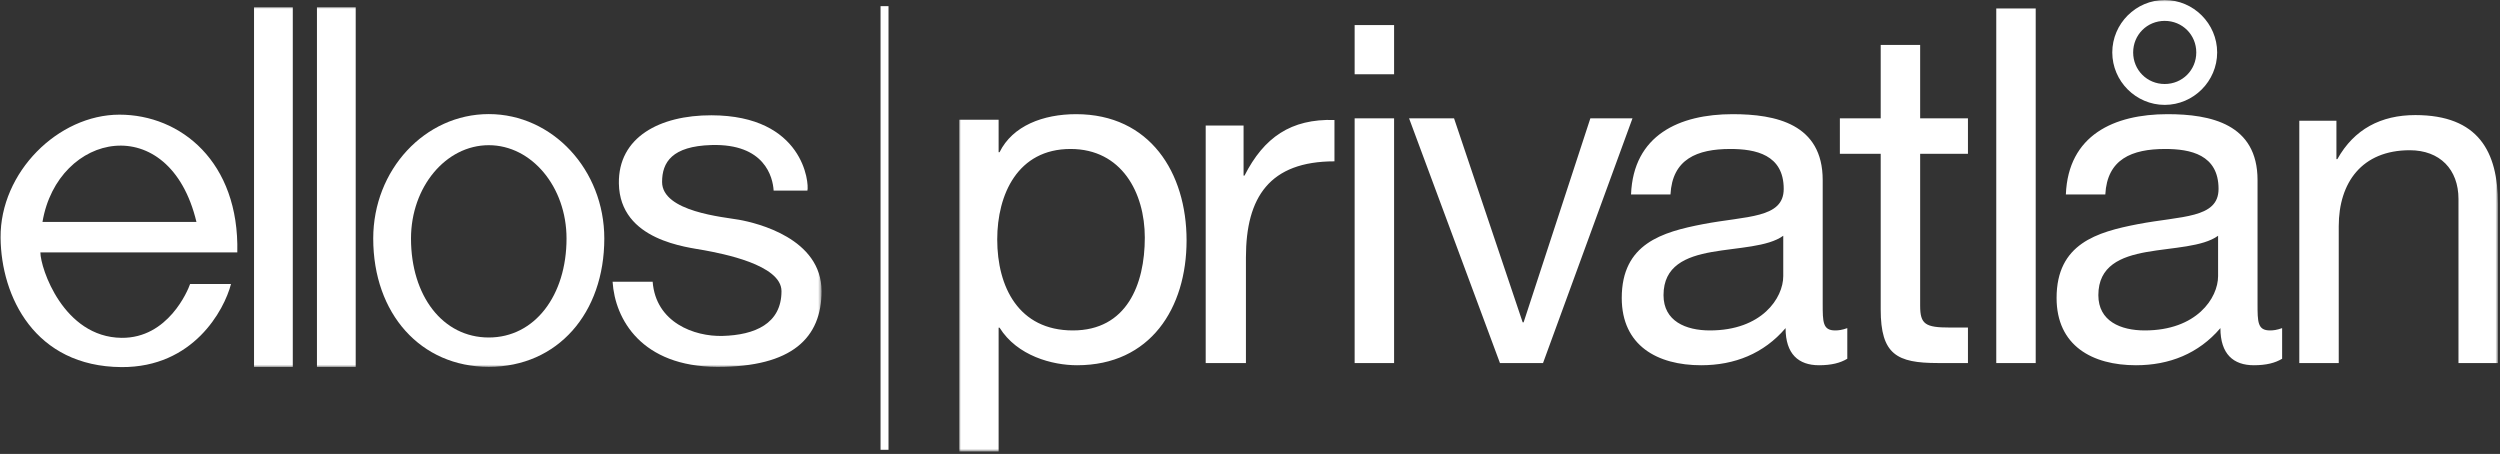 <?xml version="1.0" encoding="UTF-8"?>
<svg width="738px" height="134px" viewBox="0 0 738 134" version="1.1" xmlns="http://www.w3.org/2000/svg" xmlns:xlink="http://www.w3.org/1999/xlink">
    <rect x="0" y="0" width="738" height="134" fill="#333333" stroke="none"/>
    <title>Artboard</title>
    <defs>
        <polygon id="path-1" points="0 106.393 242.523 106.393 242.523 0 0 0"></polygon>
        <polygon id="path-3" points="0 106.393 242.523 106.393 242.523 0 0 0"></polygon>
        <polygon id="path-5" points="0 106.393 242.523 106.393 242.523 0 0 0"></polygon>
        <polygon id="path-7" points="0 106.393 242.523 106.393 242.523 0 0 0"></polygon>
        <polygon id="path-9" points="-3.91919855e-23 0 454.241 0 454.241 133.301 -3.91919855e-23 133.301"></polygon>
    </defs>
    <g id="Artboard" stroke="none" stroke-width="1" fill="none" fill-rule="evenodd">
        <g id="loan-collab-logo-se">
            <path d="M12.54,65.517 C16.996,38.961 50.005,32.186 57.993,65.517 C35.647,65.502 25.682,65.502 12.54,65.517 M35.266,33.848 C17.178,33.848 -5.55111512e-17,50.855 0.172,70.178 C0.327,87.493 10.209,108.209 35.873,108.366 C57.052,108.492 66.186,91.568 68.196,83.837 C68.196,83.837 63.406,83.841 56.114,83.837 C55.496,85.692 49.633,99.885 35.873,99.73 C18.713,99.537 11.922,79.145 11.922,74.507 L70.051,74.507 C70.67,47.762 53.355,33.848 35.266,33.848" id="Fill-1" fill="#FFFFFF" fill-rule="nonzero"></path>
            <g id="Fill-3-Clipped" transform="translate(0, 2.099)">
                <mask id="mask-2" fill="white">
                    <use xlink:href="#path-1"></use>
                </mask>
                <g id="path-1"></g>
                <polygon id="Fill-3" fill="#FFFFFF" fill-rule="nonzero" mask="url(#mask-2)" points="74.99 106.219 86.43 106.219 86.43 0.009 74.99 0.009"></polygon>
            </g>
            <g id="Fill-5-Clipped" transform="translate(0, 2.099)">
                <mask id="mask-4" fill="white">
                    <use xlink:href="#path-3"></use>
                </mask>
                <g id="path-1"></g>
                <polygon id="Fill-5" fill="#FFFFFF" fill-rule="nonzero" mask="url(#mask-4)" points="93.564 106.211 105.004 106.211 105.004 0.001 93.564 0.001"></polygon>
            </g>
            <g id="Fill-6-Clipped" transform="translate(0, 2.099)">
                <mask id="mask-6" fill="white">
                    <use xlink:href="#path-5"></use>
                </mask>
                <g id="path-1"></g>
                <path d="M144.284,97.53 C130.677,97.53 121.327,85.226 121.327,68.31 C121.327,53.096 131.606,40.762 144.284,40.762 C156.962,40.762 167.24,53.096 167.24,68.31 C167.24,85.071 157.89,97.53 144.284,97.53 M144.284,31.58 C125.447,31.58 110.176,48.026 110.176,68.31 C110.176,90.529 124.21,106.198 144.284,106.198 C164.667,106.198 178.391,90.298 178.391,68.31 C178.391,48.026 163.12,31.58 144.284,31.58" id="Fill-6" fill="#FFFFFF" fill-rule="nonzero" mask="url(#mask-6)"></path>
            </g>
            <g id="Fill-7-Clipped" transform="translate(0, 2.099)">
                <mask id="mask-8" fill="white">
                    <use xlink:href="#path-7"></use>
                </mask>
                <g id="path-1"></g>
                <path d="M228.377,54.166 L238.348,54.166 C238.888,52.009 237.243,31.989 210.006,31.934 C194.751,31.903 182.461,38.396 182.693,52.078 C182.98,69.019 203.1,70.861 207.97,71.79 C212.84,72.718 230.695,75.965 230.695,83.849 C230.695,93.479 222.794,96.811 213.302,97.066 C204.959,97.293 193.592,93.124 192.664,81.065 L180.837,81.065 C181.533,92.196 189.419,106.11 211.68,106.199 C233.943,106.284 242.523,97.529 242.523,83.849 C242.523,68.296 223.495,63.732 218.173,62.776 C213.733,61.978 195.447,60.426 195.447,51.614 C195.447,45.782 198.411,41.057 210.006,40.716 C225.776,40.252 228.145,50.224 228.377,54.166" id="Fill-7" fill="#FFFFFF" fill-rule="nonzero" mask="url(#mask-8)"></path>
            </g>
            <g id="Fill-9-Clipped" transform="translate(283.147, 0)">
                <mask id="mask-10" fill="white">
                    <use xlink:href="#path-9"></use>
                </mask>
                <g id="path-3"></g>
                <path d="M54.8,70.144 C54.8,83.981 49.457,97.544 33.565,97.544 C17.536,97.544 11.234,84.666 11.234,70.692 C11.234,57.403 17.262,43.977 32.88,43.977 C47.95,43.977 54.8,56.855 54.8,70.144 L54.8,70.144 Z M-3.91919855e-23,133.301 L11.645,133.301 L11.645,96.722 L11.919,96.722 C17.125,105.08 27.537,107.819 34.798,107.819 C56.444,107.819 67.13,90.968 67.13,70.966 C67.13,50.964 56.307,33.703 34.524,33.703 C24.797,33.703 15.755,37.127 11.919,44.936 L11.645,44.936 L11.645,35.346 L-3.91919855e-23,35.346 L-3.91919855e-23,133.301 Z M72.775,107.169 L84.653,107.169 L84.653,75.974 C84.653,58.206 91.64,47.627 110.785,47.627 L110.785,35.42 C97.929,35.014 89.963,40.575 84.234,51.832 L83.955,51.832 L83.955,37.048 L72.775,37.048 L72.775,107.169 Z M116.743,107.169 L128.388,107.169 L128.388,34.923 L116.743,34.923 L116.743,107.169 Z M116.743,21.927 L128.388,21.927 L128.388,7.394 L116.743,7.394 L116.743,21.927 Z M198.766,34.923 L186.329,34.923 L166.625,95.151 L166.346,95.151 L146.084,34.923 L132.808,34.923 L159.638,107.169 L172.356,107.169 L198.766,34.923 Z M243.269,81.515 C243.269,87.955 236.967,97.544 221.623,97.544 C214.499,97.544 207.923,94.804 207.923,87.132 C207.923,78.501 214.499,75.761 222.171,74.391 C229.981,73.021 238.748,72.884 243.269,69.596 L243.269,81.515 Z M262.175,96.859 C260.668,97.408 259.572,97.544 258.613,97.544 C254.914,97.544 254.914,95.079 254.914,89.598 L254.914,53.157 C254.914,36.58 241.077,33.703 228.336,33.703 C212.581,33.703 199.018,39.868 198.333,57.403 L209.978,57.403 C210.527,46.992 217.787,43.977 227.652,43.977 C235.049,43.977 243.406,45.622 243.406,55.759 C243.406,64.527 232.446,63.706 219.569,66.171 C207.512,68.5 195.593,71.925 195.593,87.955 C195.593,102.065 206.142,107.819 219.021,107.819 C228.884,107.819 237.515,104.394 243.954,96.859 C243.954,104.532 247.79,107.819 253.819,107.819 C257.517,107.819 260.12,107.134 262.175,105.901 L262.175,96.859 Z M283.682,13.263 L272.037,13.263 L272.037,34.923 L259.982,34.923 L259.982,45.404 L272.037,45.404 L272.037,91.378 C272.037,104.653 276.832,107.169 288.888,107.169 L297.793,107.169 L297.793,96.688 L292.45,96.688 C285.19,96.688 283.682,95.71 283.682,90.26 L283.682,45.404 L297.793,45.404 L297.793,34.923 L283.682,34.923 L283.682,13.263 Z M306.149,107.169 L317.794,107.169 L317.794,2.504 L306.149,2.504 L306.149,107.169 Z M371.632,81.515 C371.632,87.955 365.33,97.544 349.987,97.544 C342.862,97.544 336.286,94.804 336.286,87.132 C336.286,78.501 342.862,75.761 350.534,74.391 C358.343,73.021 367.112,72.884 371.632,69.596 L371.632,81.515 Z M390.538,96.859 C389.031,97.408 387.935,97.544 386.976,97.544 C383.278,97.544 383.278,95.079 383.278,89.598 L383.278,53.157 C383.278,36.58 369.441,33.703 356.699,33.703 C340.945,33.703 327.381,39.868 326.696,57.403 L338.341,57.403 C338.889,46.992 346.151,43.977 356.014,43.977 C363.412,43.977 371.769,45.622 371.769,55.759 C371.769,64.527 360.809,63.706 347.931,66.171 C335.875,68.5 323.956,71.925 323.956,87.955 C323.956,102.065 334.505,107.819 347.383,107.819 C357.247,107.819 365.878,104.394 372.318,96.859 C372.318,104.532 376.154,107.819 382.181,107.819 C385.88,107.819 388.484,107.134 390.538,105.901 L390.538,96.859 Z M346.562,15.481 C346.562,10.275 350.671,6.165 355.877,6.165 C361.083,6.165 365.194,10.275 365.194,15.481 C365.194,20.687 361.083,24.797 355.877,24.797 C350.671,24.797 346.562,20.687 346.562,15.481 L346.562,15.481 Z M340.397,15.481 C340.397,23.975 347.383,30.962 355.877,30.962 C364.371,30.962 371.359,23.975 371.359,15.481 C371.359,6.987 364.371,-0 355.877,-0 C347.383,-0 340.397,6.987 340.397,15.481 L340.397,15.481 Z M395.606,107.169 L407.25,107.169 L407.25,66.765 C407.25,53.896 414.1,44.349 428.211,44.349 C437.116,44.349 442.596,50.022 442.596,58.74 L442.596,107.169 L454.241,107.169 L454.241,60.123 C454.241,44.764 448.487,33.971 429.856,33.971 C419.717,33.971 411.772,38.123 406.839,46.978 L406.566,46.978 L406.566,35.631 L395.606,35.631 L395.606,107.169 Z" id="Fill-9" fill="#FFFFFF" fill-rule="nonzero" mask="url(#mask-10)"></path>
            </g>
            <polygon id="Stroke-12" fill="#FFFFFF" fill-rule="nonzero" points="262.287 1.817 262.287 132.778 259.937 132.778 259.937 1.817"></polygon>
        </g>
    </g>
</svg>